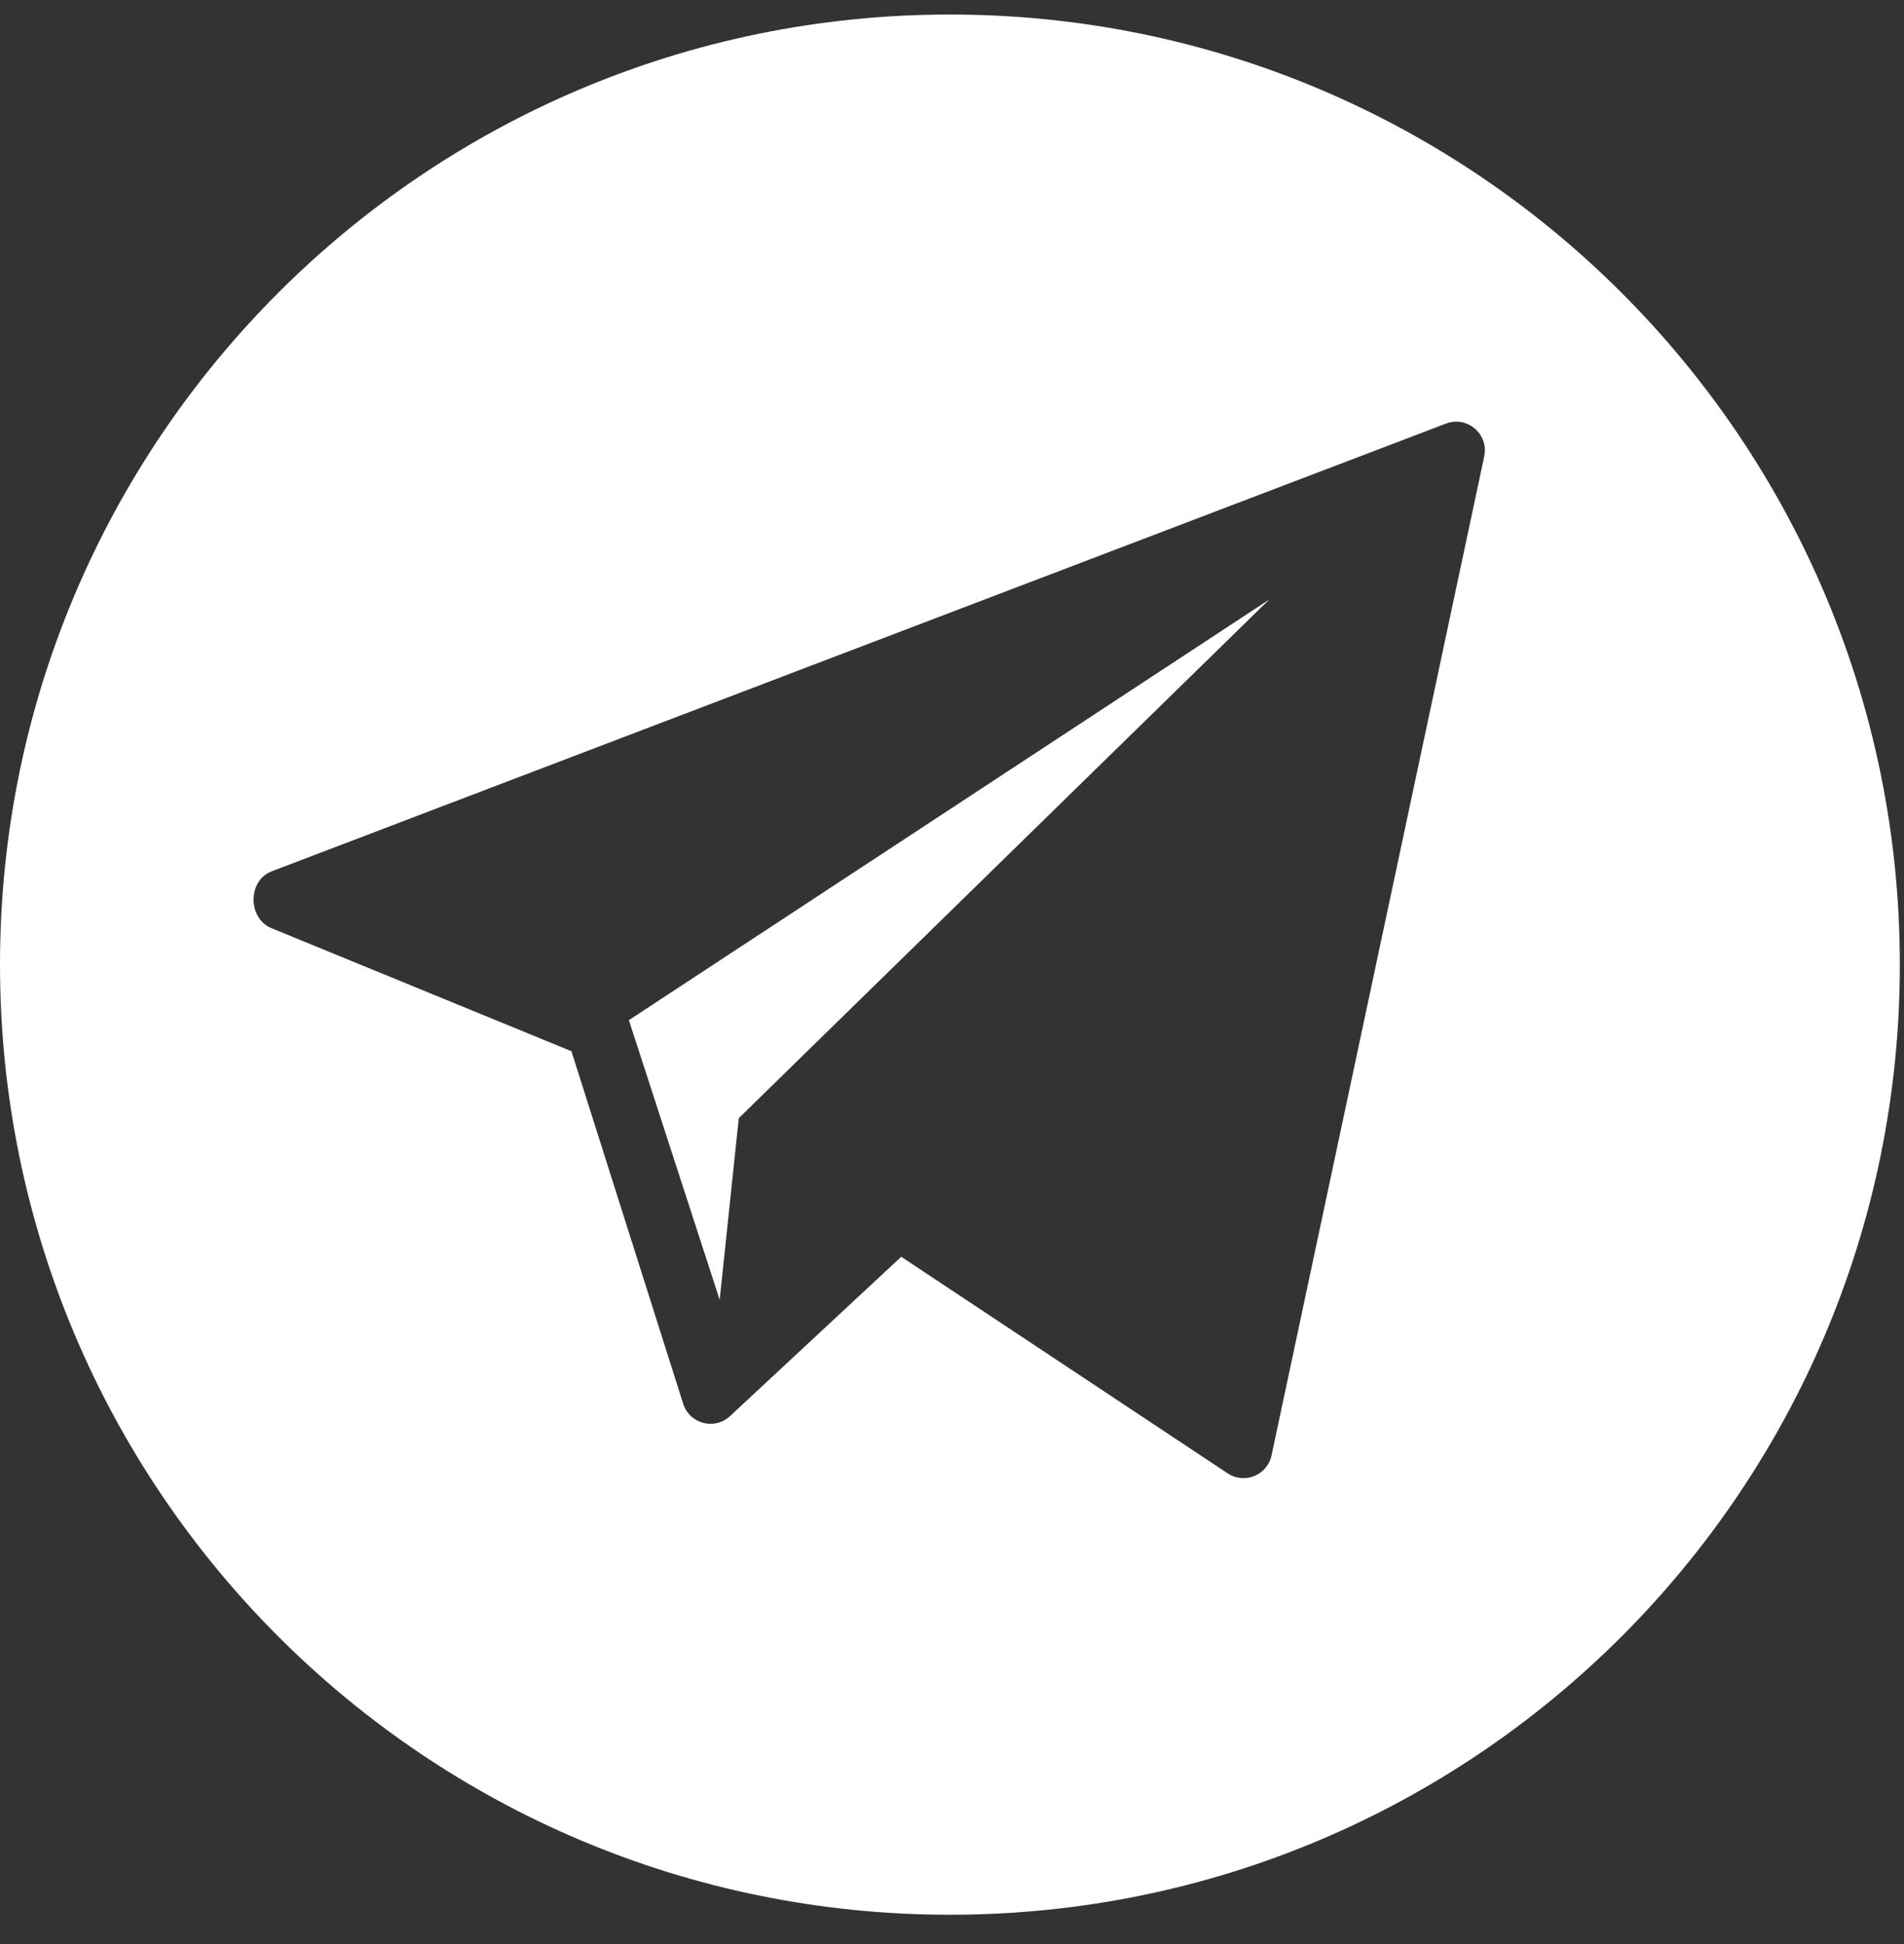 <?xml version="1.0" encoding="UTF-8"?> <svg xmlns="http://www.w3.org/2000/svg" width="48" height="49" viewBox="0 0 48 49" fill="none"><rect x="0" y="0" width="48" height="49" fill="#333333" stroke="none"/> <path d="M23.948 0.366C10.722 0.366 0 11.088 0 24.314C0 37.539 10.722 48.261 23.948 48.261C37.174 48.261 47.895 37.539 47.895 24.314C47.895 11.088 37.174 0.366 23.948 0.366ZM37.419 11.496L32.057 36.677C31.956 37.172 31.393 37.414 30.965 37.146L22.72 31.677L18.382 35.713C17.996 36.044 17.398 35.883 17.23 35.403L14.406 26.496L6.823 23.386C6.241 23.121 6.25 22.195 6.846 21.963L36.449 10.678C36.982 10.471 37.532 10.936 37.419 11.496Z" fill="white"></path> <path d="M18.143 32.762L18.625 28.183L31.998 15.111L15.854 25.713L18.143 32.762Z" fill="white"></path> </svg> 